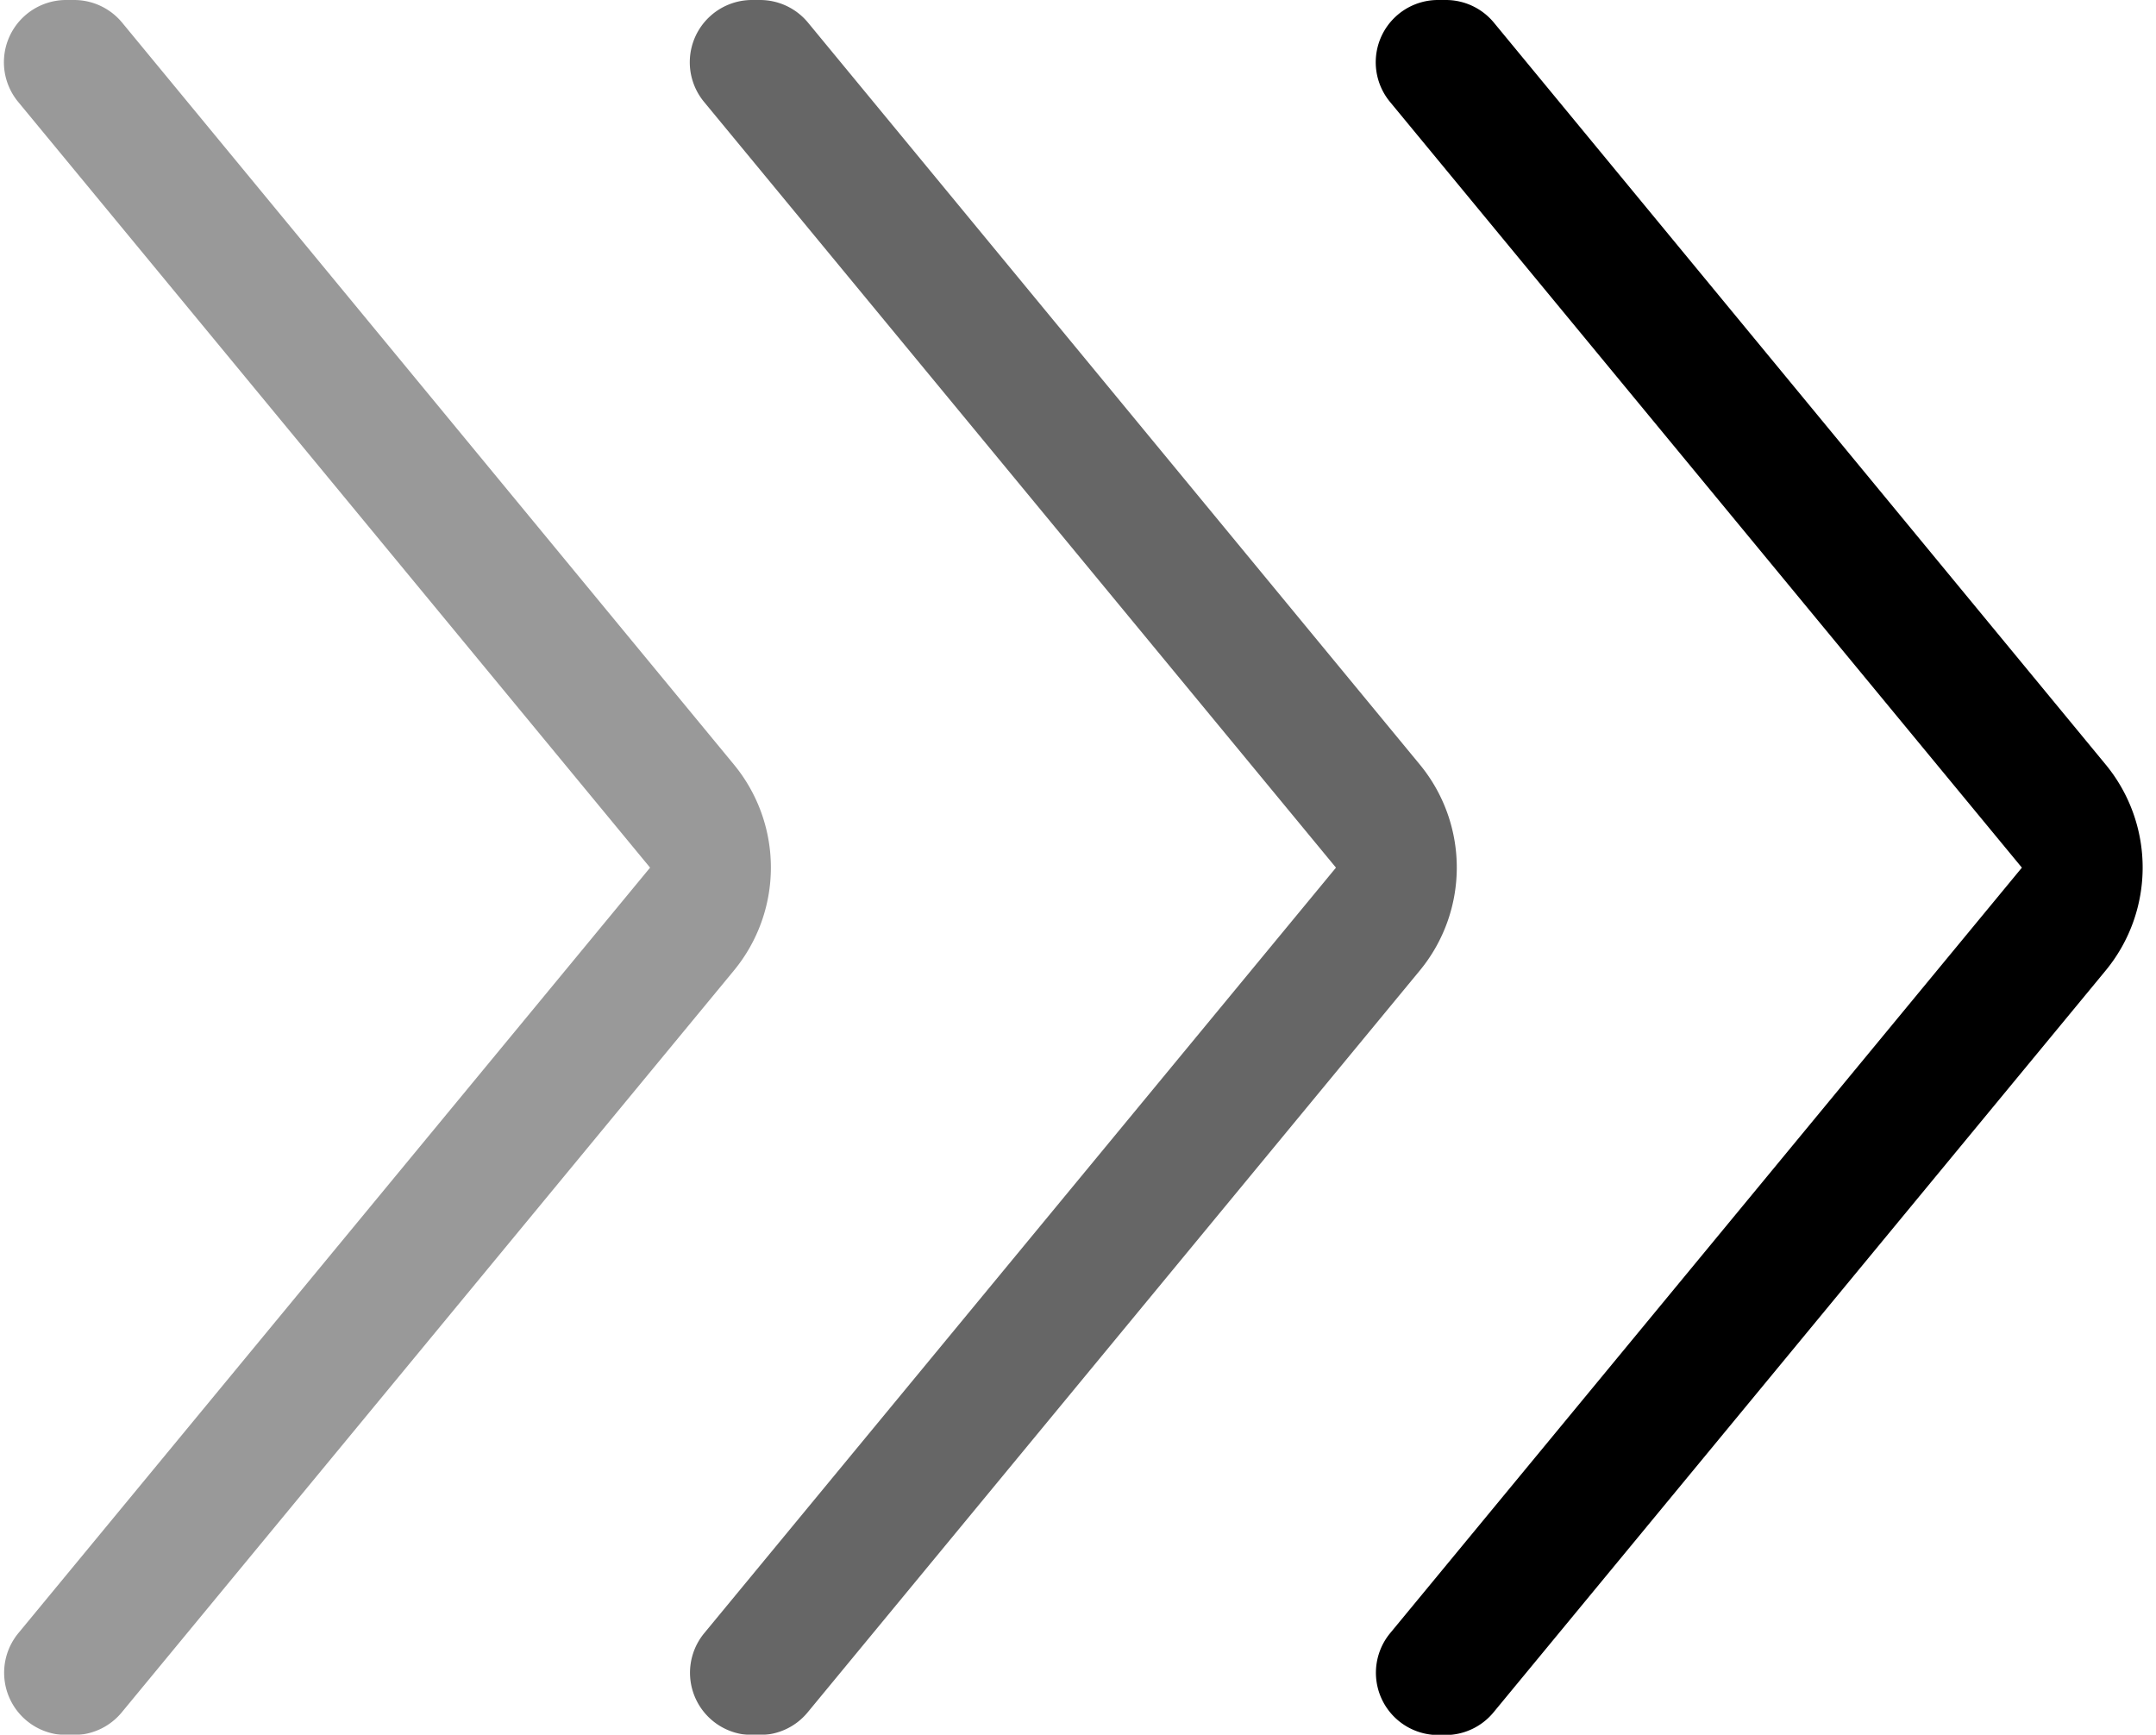 <?xml version="1.0" encoding="UTF-8" standalone="no"?><svg xmlns="http://www.w3.org/2000/svg" xmlns:xlink="http://www.w3.org/1999/xlink" fill="#000000" height="136.8" preserveAspectRatio="xMidYMid meet" version="1" viewBox="-0.3 -0.0 170.0 136.8" width="170" zoomAndPan="magnify"><g data-name="Layer 2"><g data-name="Layer 29"><g id="change1_3"><path d="M113.67,136.818H113.1a4.909,4.909,0,0,1-3.786-8.034l49.811-60.365L109.3,8.034A4.909,4.909,0,0,1,113.072,0h.622a4.911,4.911,0,0,1,3.8,1.786l48.235,58.5a12.769,12.769,0,0,1,0,16.249l-48.269,58.5A4.911,4.911,0,0,1,113.67,136.818Z" fill="#000000"/></g><g id="change1_2" opacity="0.6"><path d="M59.589,136.818h-.573a4.909,4.909,0,0,1-3.786-8.034l49.811-60.365L55.213,8.034A4.909,4.909,0,0,1,58.99,0h.623a4.907,4.907,0,0,1,3.8,1.786l48.236,58.5a12.769,12.769,0,0,1,0,16.249l-48.27,58.5A4.909,4.909,0,0,1,59.589,136.818Z" fill="#000000"/></g><g id="change1_1" opacity="0.4"><path d="M5.508,136.818H4.935a4.91,4.91,0,0,1-3.787-8.034L50.959,68.419,1.132,8.034A4.909,4.909,0,0,1,4.909,0h.622a4.911,4.911,0,0,1,3.8,1.786l48.235,58.5a12.769,12.769,0,0,1,0,16.249l-48.269,58.5A4.91,4.91,0,0,1,5.508,136.818Z" fill="#000000"/></g></g></g></svg>